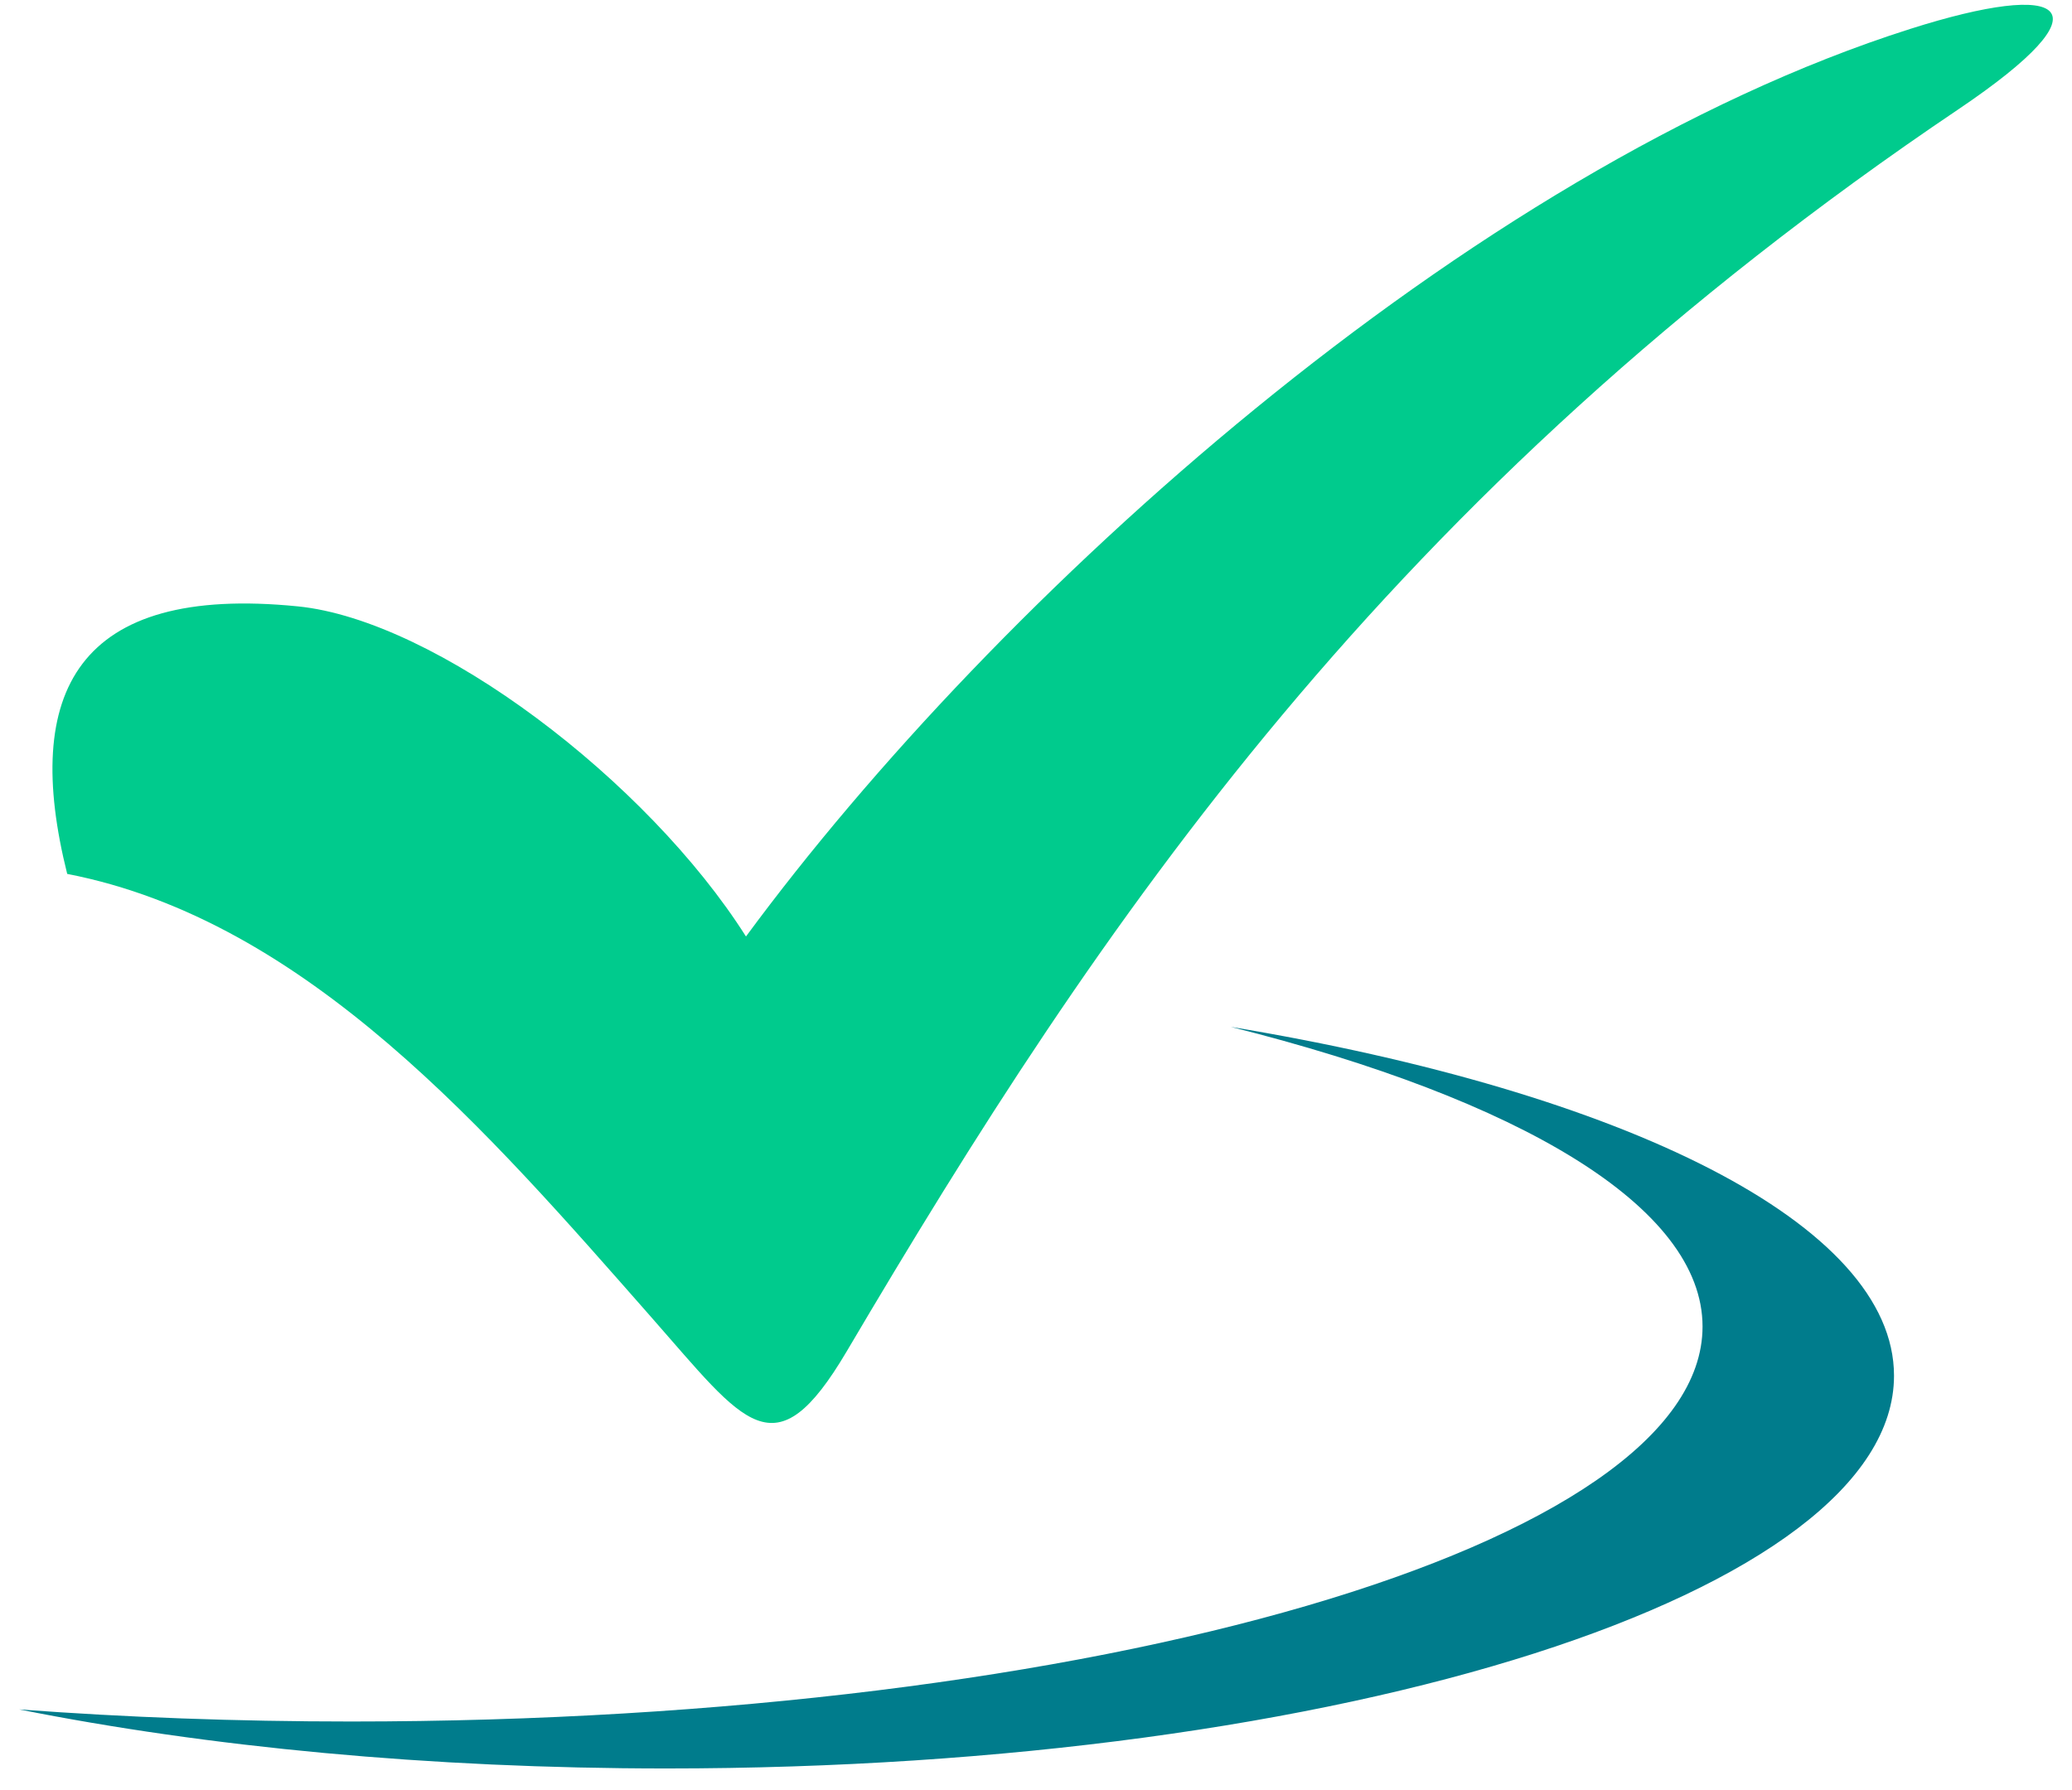 <svg width="81" height="70" viewBox="0 0 81 70" fill="none" xmlns="http://www.w3.org/2000/svg">
<path d="M11.641 23.707C17.047 24.247 25.303 30.523 29.162 36.614C38.912 23.375 57.358 6.637 74.671 1.132C80.74 -0.799 82.573 0.221 76.552 4.278C54.185 19.35 42.952 36.139 33.1 52.835C30.278 57.617 29.127 55.666 25.477 51.518C19.119 44.295 12.017 35.991 2.627 34.167C0.853 27.074 2.986 22.84 11.641 23.707Z" fill="#00CB8D"/>
<path fill-rule="evenodd" clip-rule="evenodd" d="M48.116 40.148C63.518 42.703 74.042 47.853 74.042 53.786C74.042 62.265 52.551 69.142 26.052 69.142C16.766 69.142 8.098 68.298 0.75 66.834C4.902 67.143 9.248 67.306 13.725 67.306C42.9 67.306 66.557 60.391 66.557 51.865C66.557 47.18 59.405 42.978 48.116 40.148Z" fill="#007C8C"/>
</svg>
